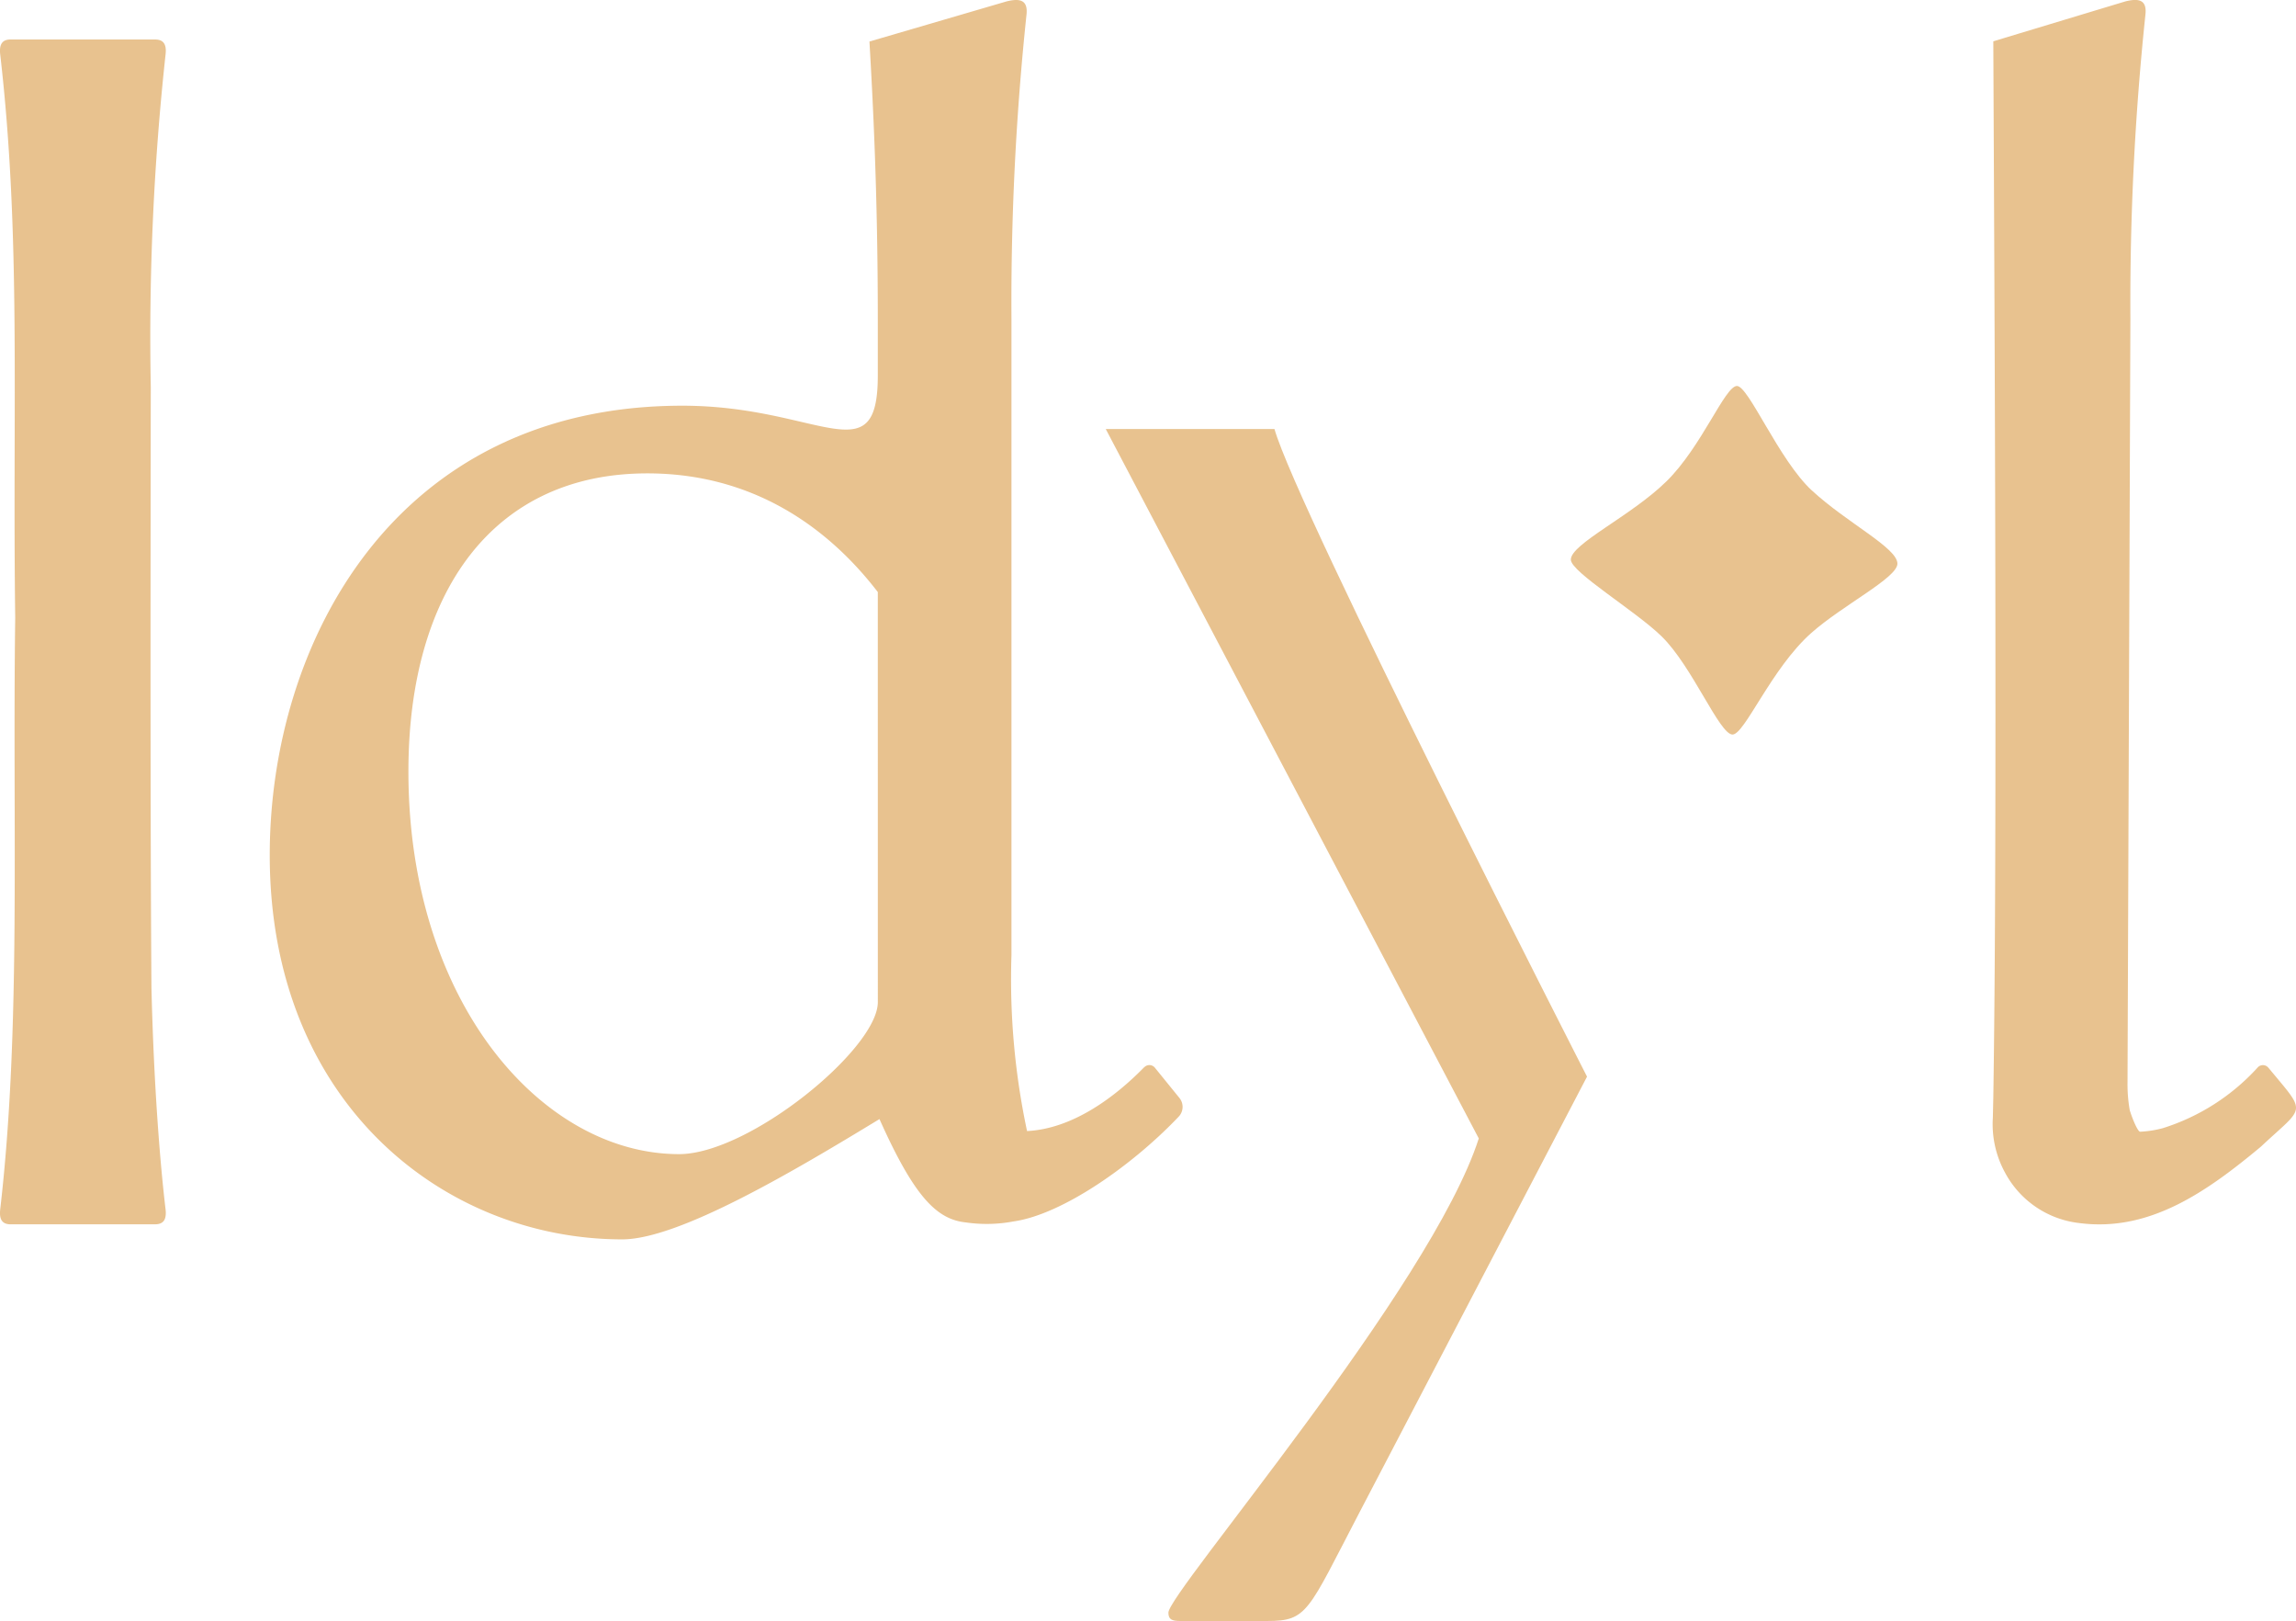 <?xml version="1.0" encoding="UTF-8"?>
<svg xmlns="http://www.w3.org/2000/svg" width="152.838" height="107.903" viewBox="0 0 152.838 107.903">
  <g id="Group_5825" data-name="Group 5825" transform="translate(-80.5 -365.087)">
    <path id="Path_549" data-name="Path 549" d="M10.082,68.05c-.085-11.564-.061-28.12-.045-40.078a173.933,173.933,0,0,1,.986-22.116c.08-.711-.185-.968-.664-.98l-.011,0,0,0H.636v0c-.455.024-.7.289-.623.98,1.4,12.166.81,23.144,1,37.506-.191,14.338.4,27.264-1,39.4-.078.691.168.955.623.98v0h9.712l0,0,.011,0c.48-.012.744-.269.664-.981-.355-2.989-.778-8.092-.94-14.7" transform="translate(80.5 362.841)" fill="#e8c28f"></path>
    <path id="Path_550" data-name="Path 550" d="M136.594,53l24.831,47.222c-3.17,9.89-20.661,30.23-20.661,31.565,0,.445.222.556.778.556h5.807c2.685,0,2.685-.614,6.115-7.19l15.167-29.045S149.382,58.449,147.825,53Z" transform="translate(17.513 340.647)" fill="#e8c28f"></path>
    <path id="Path_551" data-name="Path 551" d="M210.085,54.631c-2.194-2.031-4.207-6.954-4.981-6.954-.8,0-2.337,4.032-4.69,6.346s-6.369,4.163-6.369,5.215c0,.823,4.3,3.408,6.036,5.1,2.057,2.005,3.856,6.542,4.728,6.542.809,0,2.575-4.39,5.235-6.754,2.1-1.865,5.741-3.678,5.741-4.621,0-1.052-3.345-2.7-5.7-4.876" transform="translate(-8.979 343.102)" fill="#e8c28f"></path>
    <path id="Path_552" data-name="Path 552" d="M91.533,71.037c-1.96,2.009-4.781,4.106-7.8,4.253a48.492,48.492,0,0,1-1.038-11.7V21.225a182.571,182.571,0,0,1,1-20.239c.111-1-.445-1.112-1.335-.89L73.242,2.765c.223,3.892.556,10.009.556,18.46v3.781c0,6.672-3.892,2-13.01,2-19.238,0-27.467,15.9-27.467,29.913C33.321,73.489,45,82.5,56.784,82.5c3.781,0,11.454-4.559,17.125-8.007,2.336,5.227,3.83,6.679,5.755,6.88a9.654,9.654,0,0,0,3.173-.068c3.239-.46,7.907-3.726,10.988-6.972a.943.943,0,0,0,.052-1.245l-1.639-2.02a.472.472,0,0,0-.7-.028M73.8,66.706c0,3.114-8.563,10.12-13.233,10.12-9.119,0-18.015-10.12-18.015-25.466,0-12.009,5.672-19.849,15.9-19.849,7.006,0,12.01,3.558,15.346,7.9Z" transform="translate(65.135 365.087)" fill="#e8c28f"></path>
    <path id="Path_553" data-name="Path 553" d="M264.515,71.073a.468.468,0,0,0-.7-.027,14.314,14.314,0,0,1-6.329,4.053,7.117,7.117,0,0,1-1.507.235c-.141,0-.469-.728-.689-1.426a9.966,9.966,0,0,1-.149-1.9l.191-50.786a183.375,183.375,0,0,1,1-20.241c.113-1-.442-1.109-1.335-.888l-8.79,2.656c.078,17.658.279,52.607,0,70.3l-.031,1.362a6.709,6.709,0,0,0,.811,3.645,6.418,6.418,0,0,0,4.927,3.356c4.67.617,8.477-2.059,12.109-5.086,2.96-2.781,3.081-2.118.491-5.258" transform="translate(-33.018 365.087)" fill="#e8c28f"></path>
  </g>
</svg>
